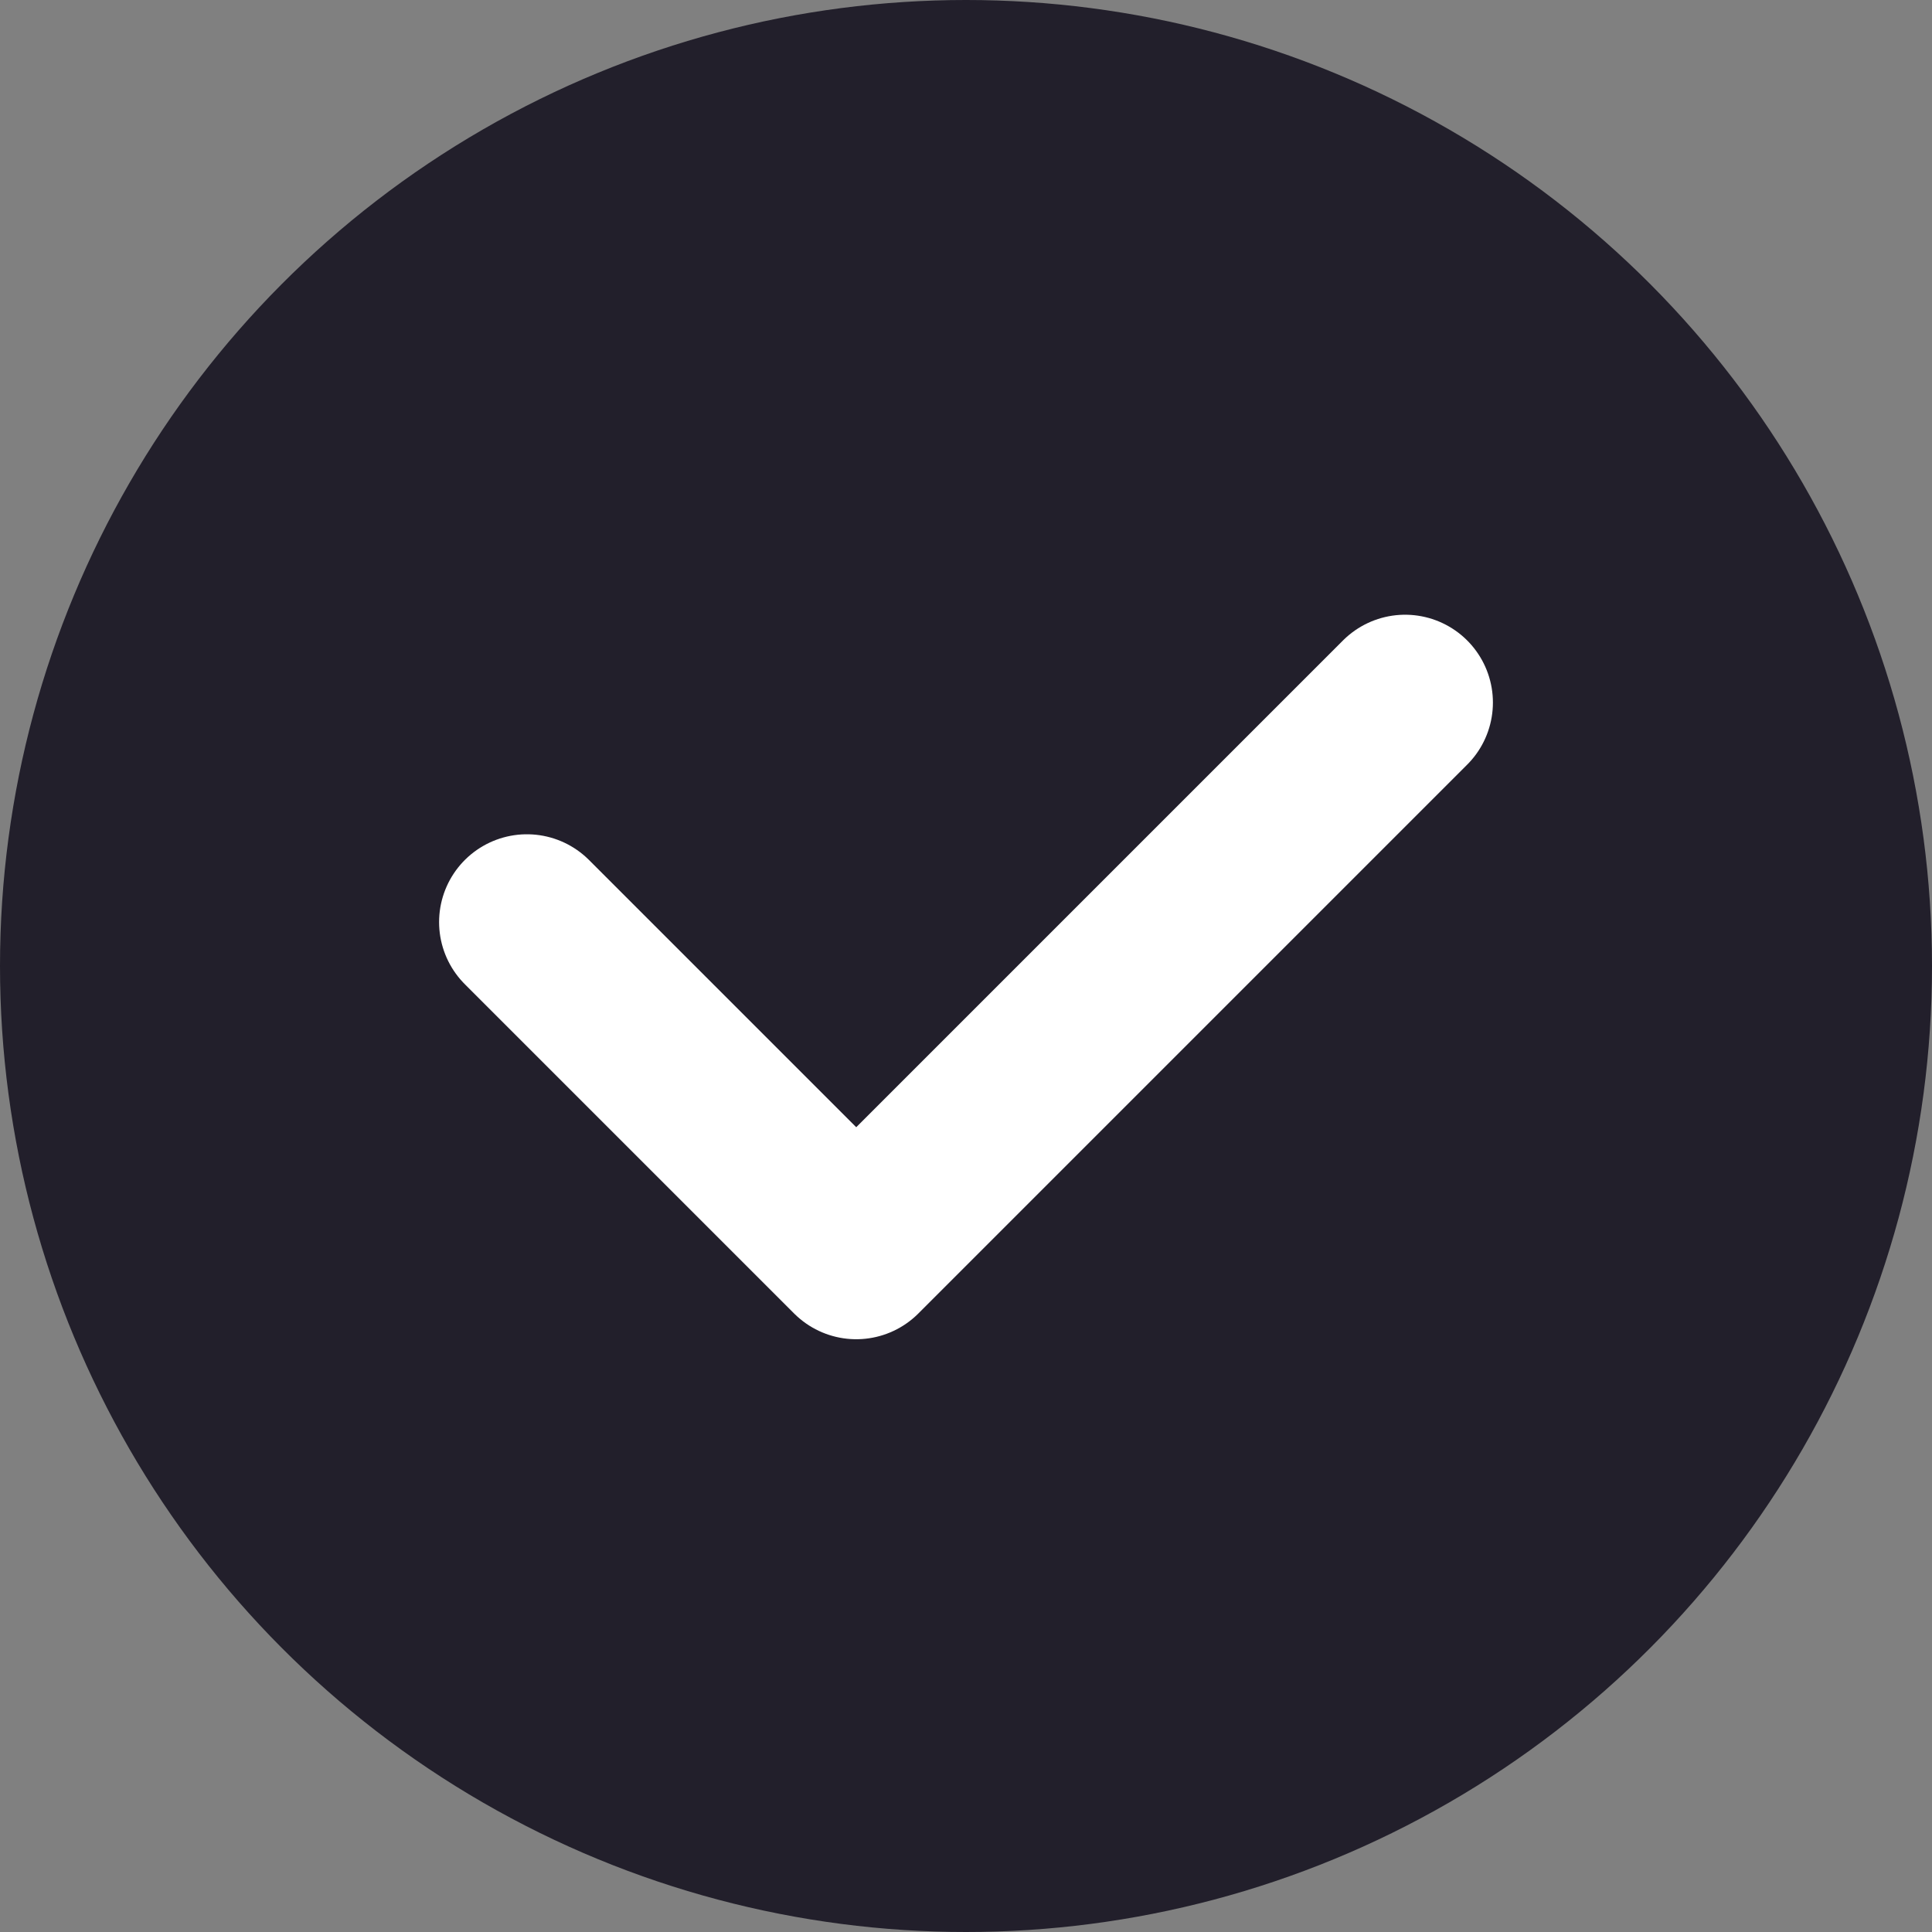 <?xml version="1.0" encoding="UTF-8"?> <svg xmlns="http://www.w3.org/2000/svg" width="22" height="22" fill="none"><rect width="100%" height="100%" fill="#808080" stroke="none"/><circle cx="11" cy="11" r="11" fill="#221F2B"></circle><path d="m6 10.5 3.75 3.75L16 8" stroke="#fff" stroke-width="2" stroke-linecap="round" stroke-linejoin="round"></path></svg> 